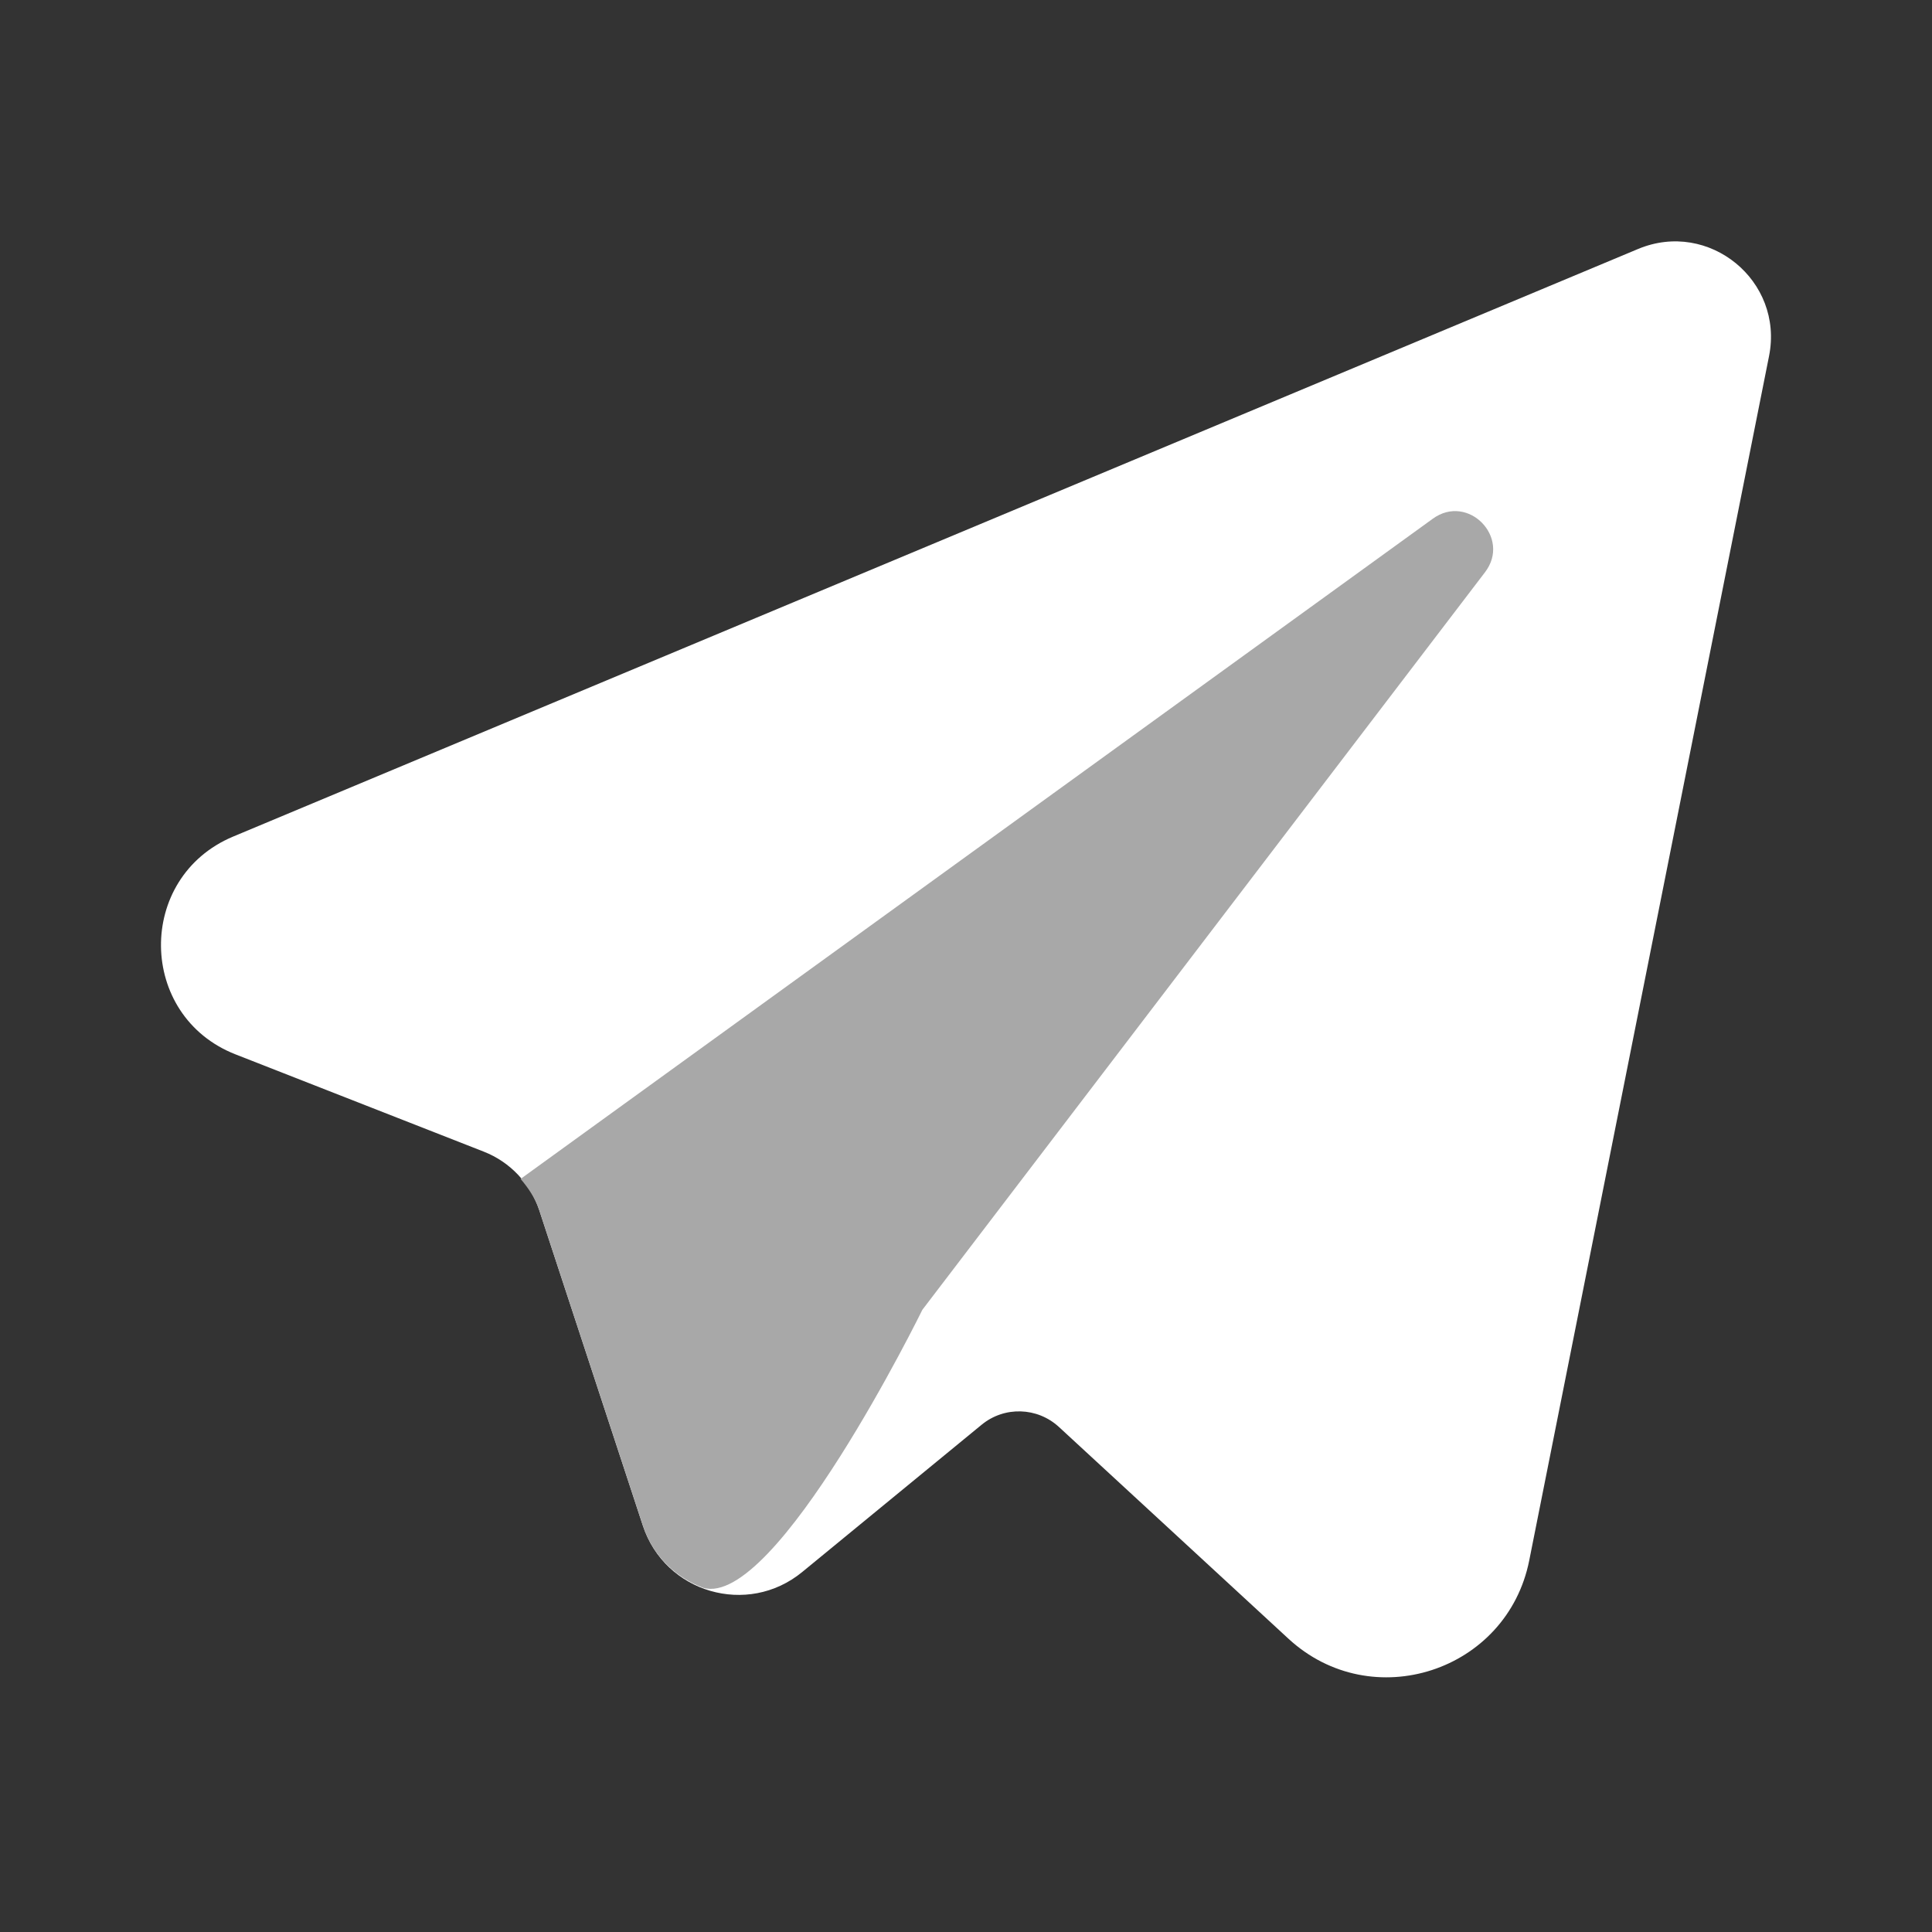 <?xml version="1.0" encoding="UTF-8"?> <svg xmlns="http://www.w3.org/2000/svg" width="129" height="129" viewBox="0 0 129 129" fill="none"><rect x="0" y="0" width="129" height="129" fill="#333333" stroke="none"/> <path d="M15.727 70.401L32.309 76.899C34.061 77.587 35.415 79.022 36.007 80.807L42.924 101.866C44.397 106.354 49.917 107.961 53.566 104.962L65.542 95.131C67.058 93.884 69.261 93.948 70.707 95.281L86.031 109.418C91.594 114.551 100.63 111.611 102.108 104.188L118.12 23.773C119.119 18.747 114.105 14.646 109.375 16.624L15.56 55.861C9.067 58.587 9.169 67.832 15.727 70.401Z" fill="white"></path> <path d="M61.586 87.456L99.157 38.205C100.92 35.894 98.023 32.927 95.674 34.631L34.76 78.716C35.286 79.334 35.749 80.017 36.007 80.807L42.924 101.866C43.602 103.925 45.144 105.344 46.956 106.021C51.809 107.397 61.586 87.456 61.586 87.456Z" fill="#A8A8A8"></path> </svg> 